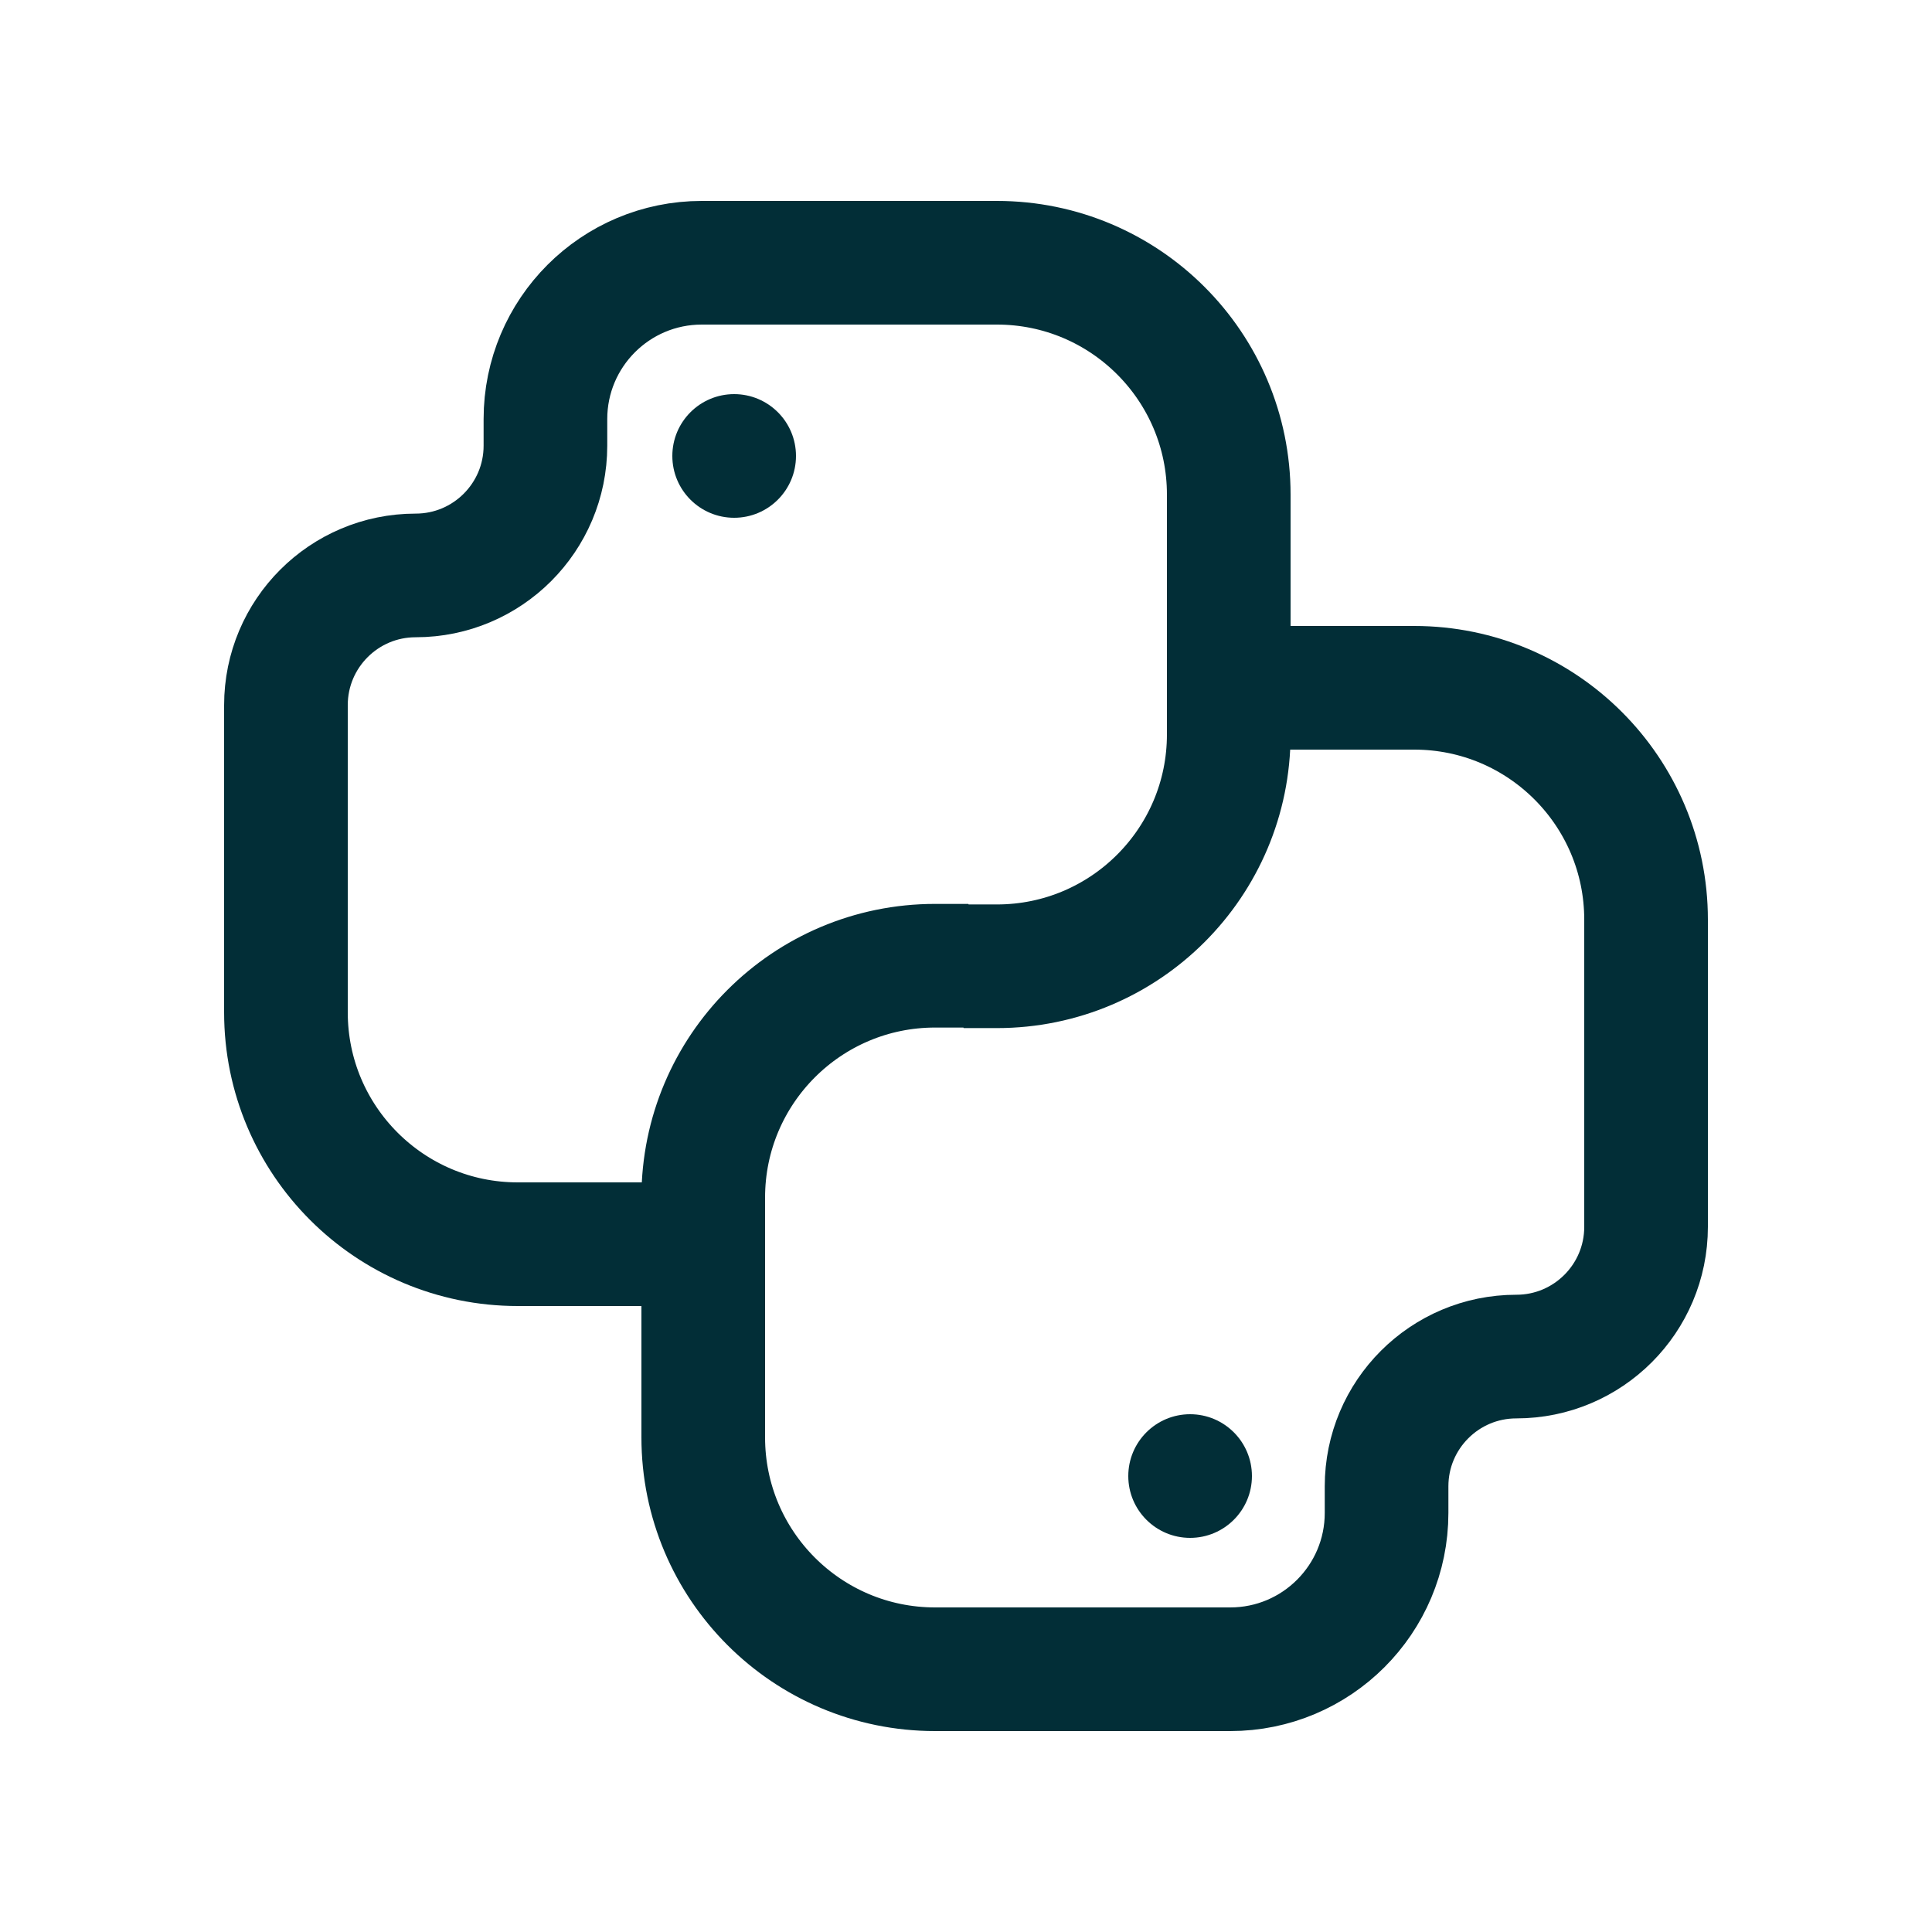 <svg width="250" height="250" viewBox="0 0 250 250" fill="none" xmlns="http://www.w3.org/2000/svg">
<path d="M84.755 161H67C50.431 161 37 147.569 37 131V91.249C37 81.977 44.517 74.46 53.789 74.46V74.46C63.061 74.46 70.578 66.944 70.578 57.671V54.23C70.578 43.057 79.635 34 90.808 34H129C145.569 34 159 47.431 159 64V95.035C159 111.604 145.569 125.035 129 125.035H124.676" stroke="#022E37" stroke-width="16"/>
<path d="M165.245 89L183 89C199.569 89 213 102.431 213 119L213 158.751C213 168.023 205.483 175.54 196.211 175.54V175.54C186.939 175.54 179.422 183.057 179.422 192.329L179.422 195.77C179.422 206.943 170.365 216 159.192 216L121 216C104.431 216 91 202.569 91 186L91 154.965C91 138.396 104.431 124.965 121 124.965L125.324 124.965" stroke="#022E37" stroke-width="16"/>
<circle cx="154" cy="191" r="8" fill="#022E37"/>
<circle cx="95" cy="59" r="8" fill="#022E37"/>
</svg>
